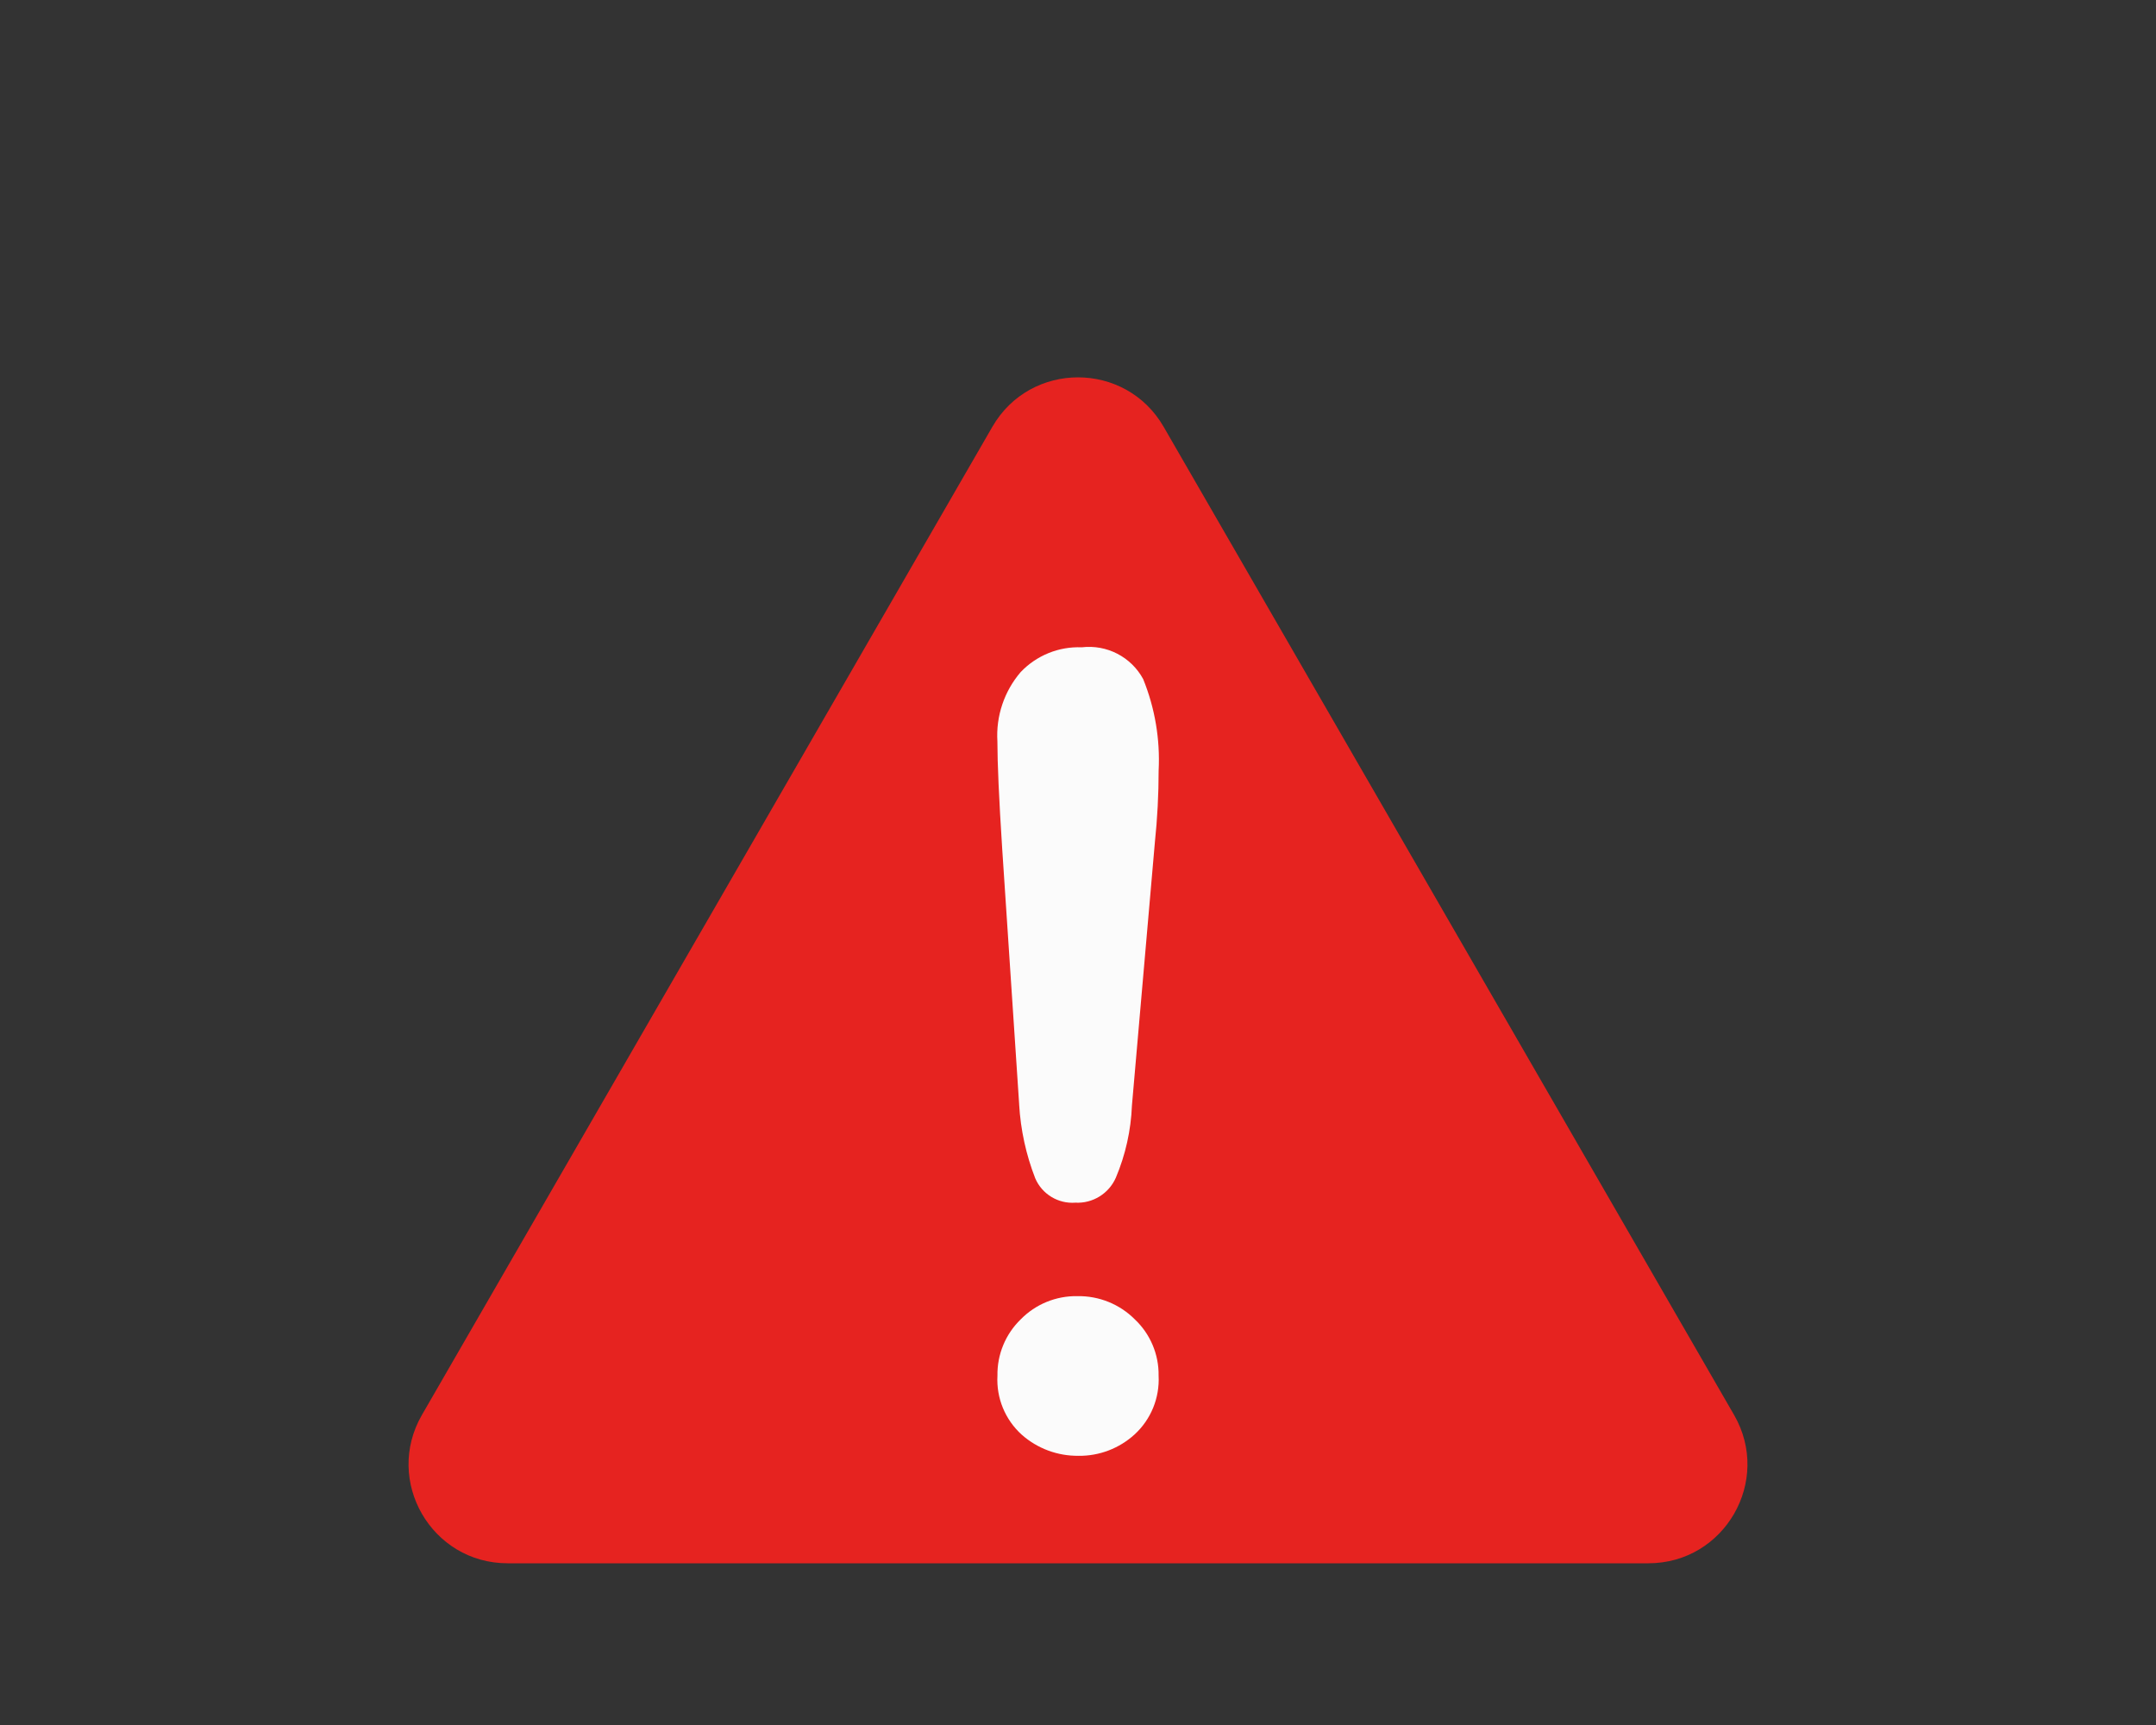 <?xml version="1.0" encoding="UTF-8"?><svg id="_レイヤー_1" xmlns="http://www.w3.org/2000/svg" width="80" height="64" viewBox="0 0 80 64"><rect x="0" y="0" width="80" height="64" fill="#333333" stroke="none"/><path d="m36.822,15.835L15.656,52.496c-1.412,2.446.353,5.504,3.178,5.504h42.332c2.825,0,4.59-3.058,3.178-5.504L43.178,15.835c-1.412-2.446-4.944-2.446-6.356,0Z" fill="#e62320"/><path id="_パス_541" d="m37.817,40.976l-.63-9.49c-.119-1.851-.178-3.178-.178-3.983-.056-.935.253-1.855.862-2.566.588-.62,1.415-.956,2.269-.921.929-.111,1.832.356,2.278,1.178.437,1.077.633,2.237.574,3.398,0,.887-.047,1.773-.139,2.655l-.852,9.772c-.036.919-.238,1.824-.595,2.671-.259.594-.859.965-1.506.931-.637.046-1.233-.316-1.486-.902-.342-.877-.544-1.803-.598-2.744Zm2.202,13.036c-.775.01-1.526-.269-2.106-.782-.616-.556-.948-1.361-.902-2.189-.014-.786.298-1.542.862-2.09.553-.565,1.315-.877,2.106-.862.798-.014,1.567.297,2.13.862.574.542.894,1.3.882,2.09.042.823-.284,1.622-.891,2.179-.568.518-1.311.802-2.08.793Z" fill="#fbfbfb"/></svg>